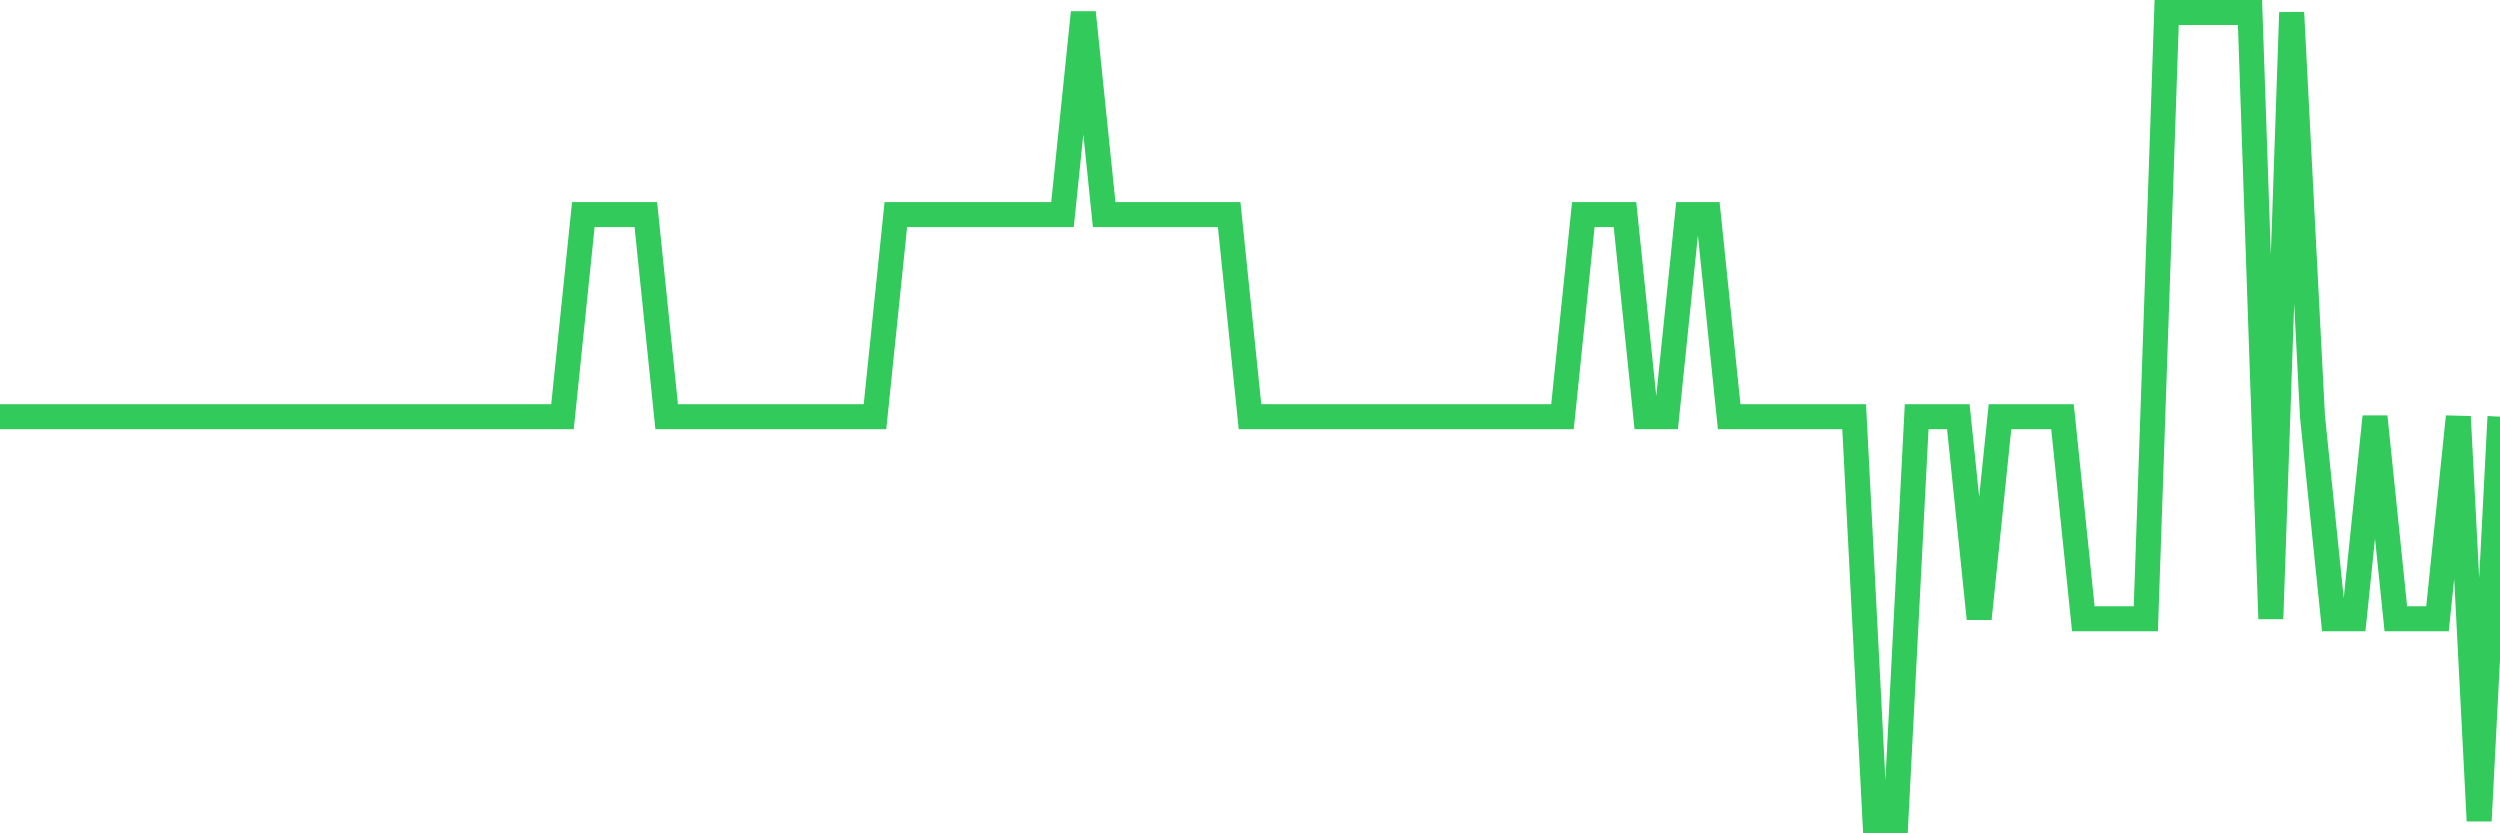<svg
  xmlns="http://www.w3.org/2000/svg"
  xmlns:xlink="http://www.w3.org/1999/xlink"
  width="120"
  height="40"
  viewBox="0 0 120 40"
  preserveAspectRatio="none"
>
  <polyline
    points="0,20 1,20 2,20 3,20 4,20 5,20 6,20 7,20 8,20 9,20 10,20 11,20 12,20 13,20 14,20 15,20 16,20 17,20 18,20 19,20 20,20 21,20 22,20 23,20 24,20 25,20 26,20 27,20 28,10.3 29,10.3 30,10.3 31,10.3 32,20 33,20 34,20 35,20 36,20 37,20 38,20 39,20 40,20 41,20 42,20 43,10.3 44,10.3 45,10.3 46,10.3 47,10.3 48,10.3 49,10.3 50,10.3 51,10.3 52,0.6 53,10.3 54,10.3 55,10.3 56,10.3 57,10.3 58,10.3 59,10.3 60,20 61,20 62,20 63,20 64,20 65,20 66,20 67,20 68,20 69,20 70,20 71,20 72,20 73,20 74,20 75,20 76,10.3 77,10.3 78,10.3 79,20 80,20 81,10.3 82,10.3 83,20 84,20 85,20 86,20 87,20 88,20 89,20 90,39.4 91,39.4 92,20 93,20 94,20 95,29.7 96,20 97,20 98,20 99,20 100,29.7 101,29.7 102,29.7 103,29.7 104,0.6 105,0.6 106,0.6 107,0.6 108,0.6 109,29.7 110,0.6 111,20 112,29.7 113,29.7 114,20 115,29.7 116,29.7 117,29.7 118,20 119,39.4 120,20"
    fill="none"
    stroke="#32ca5b"
    stroke-width="1.2"
  >
  </polyline>
</svg>